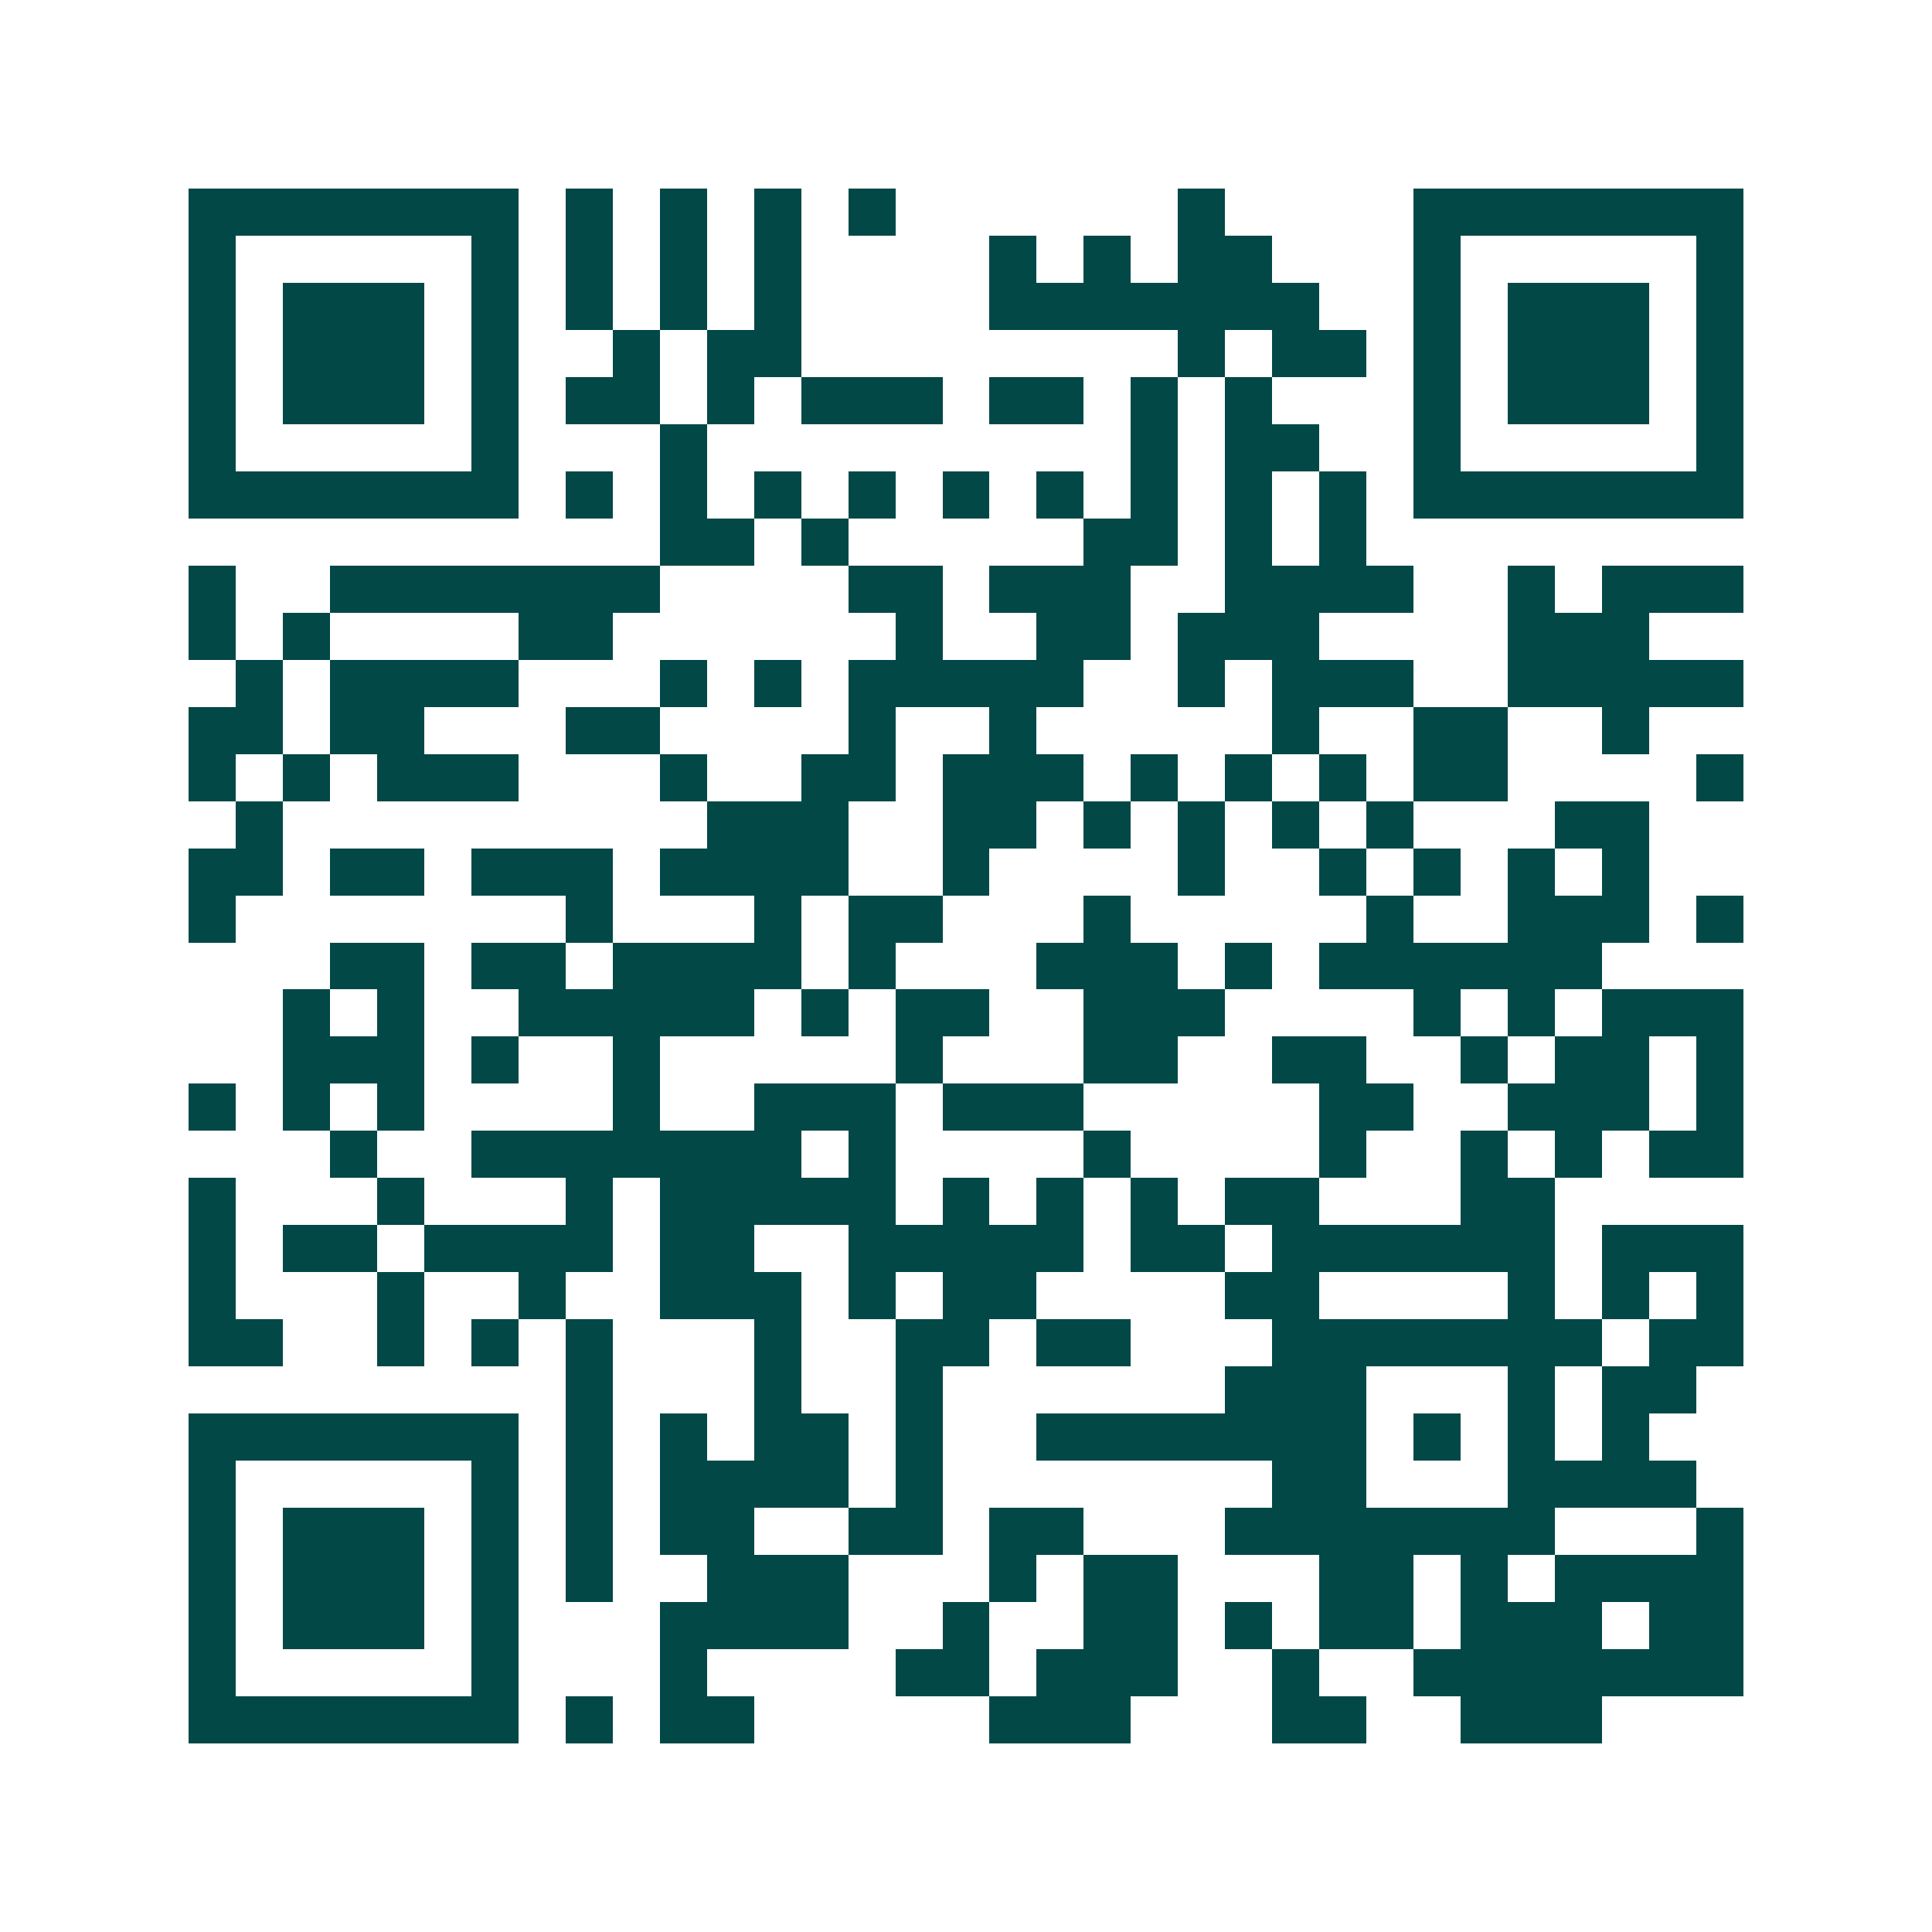 <svg xmlns="http://www.w3.org/2000/svg" width="200" height="200" viewBox="0 0 41 41" shape-rendering="crispEdges"><path fill="#ffffff" d="M0 0h41v41H0z"/><path stroke="#014847" d="M4 4.5h7m1 0h1m1 0h1m1 0h1m1 0h1m6 0h1m4 0h7M4 5.5h1m5 0h1m1 0h1m1 0h1m1 0h1m4 0h1m1 0h1m1 0h2m3 0h1m5 0h1M4 6.5h1m1 0h3m1 0h1m1 0h1m1 0h1m1 0h1m4 0h7m2 0h1m1 0h3m1 0h1M4 7.5h1m1 0h3m1 0h1m2 0h1m1 0h2m8 0h1m1 0h2m1 0h1m1 0h3m1 0h1M4 8.5h1m1 0h3m1 0h1m1 0h2m1 0h1m1 0h3m1 0h2m1 0h1m1 0h1m3 0h1m1 0h3m1 0h1M4 9.5h1m5 0h1m3 0h1m9 0h1m1 0h2m2 0h1m5 0h1M4 10.5h7m1 0h1m1 0h1m1 0h1m1 0h1m1 0h1m1 0h1m1 0h1m1 0h1m1 0h1m1 0h7M14 11.5h2m1 0h1m5 0h2m1 0h1m1 0h1M4 12.5h1m2 0h7m4 0h2m1 0h3m2 0h4m2 0h1m1 0h3M4 13.5h1m1 0h1m4 0h2m6 0h1m2 0h2m1 0h3m4 0h3M5 14.5h1m1 0h4m3 0h1m1 0h1m1 0h5m2 0h1m1 0h3m2 0h5M4 15.5h2m1 0h2m3 0h2m4 0h1m2 0h1m5 0h1m2 0h2m2 0h1M4 16.5h1m1 0h1m1 0h3m3 0h1m2 0h2m1 0h3m1 0h1m1 0h1m1 0h1m1 0h2m4 0h1M5 17.5h1m9 0h3m2 0h2m1 0h1m1 0h1m1 0h1m1 0h1m3 0h2M4 18.5h2m1 0h2m1 0h3m1 0h4m2 0h1m4 0h1m2 0h1m1 0h1m1 0h1m1 0h1M4 19.5h1m7 0h1m3 0h1m1 0h2m3 0h1m5 0h1m2 0h3m1 0h1M7 20.5h2m1 0h2m1 0h4m1 0h1m3 0h3m1 0h1m1 0h6M6 21.5h1m1 0h1m2 0h5m1 0h1m1 0h2m2 0h3m4 0h1m1 0h1m1 0h3M6 22.5h3m1 0h1m2 0h1m5 0h1m3 0h2m2 0h2m2 0h1m1 0h2m1 0h1M4 23.5h1m1 0h1m1 0h1m4 0h1m2 0h3m1 0h3m5 0h2m2 0h3m1 0h1M7 24.5h1m2 0h7m1 0h1m4 0h1m4 0h1m2 0h1m1 0h1m1 0h2M4 25.5h1m3 0h1m3 0h1m1 0h5m1 0h1m1 0h1m1 0h1m1 0h2m3 0h2M4 26.5h1m1 0h2m1 0h4m1 0h2m2 0h5m1 0h2m1 0h6m1 0h3M4 27.5h1m3 0h1m2 0h1m2 0h3m1 0h1m1 0h2m4 0h2m4 0h1m1 0h1m1 0h1M4 28.5h2m2 0h1m1 0h1m1 0h1m3 0h1m2 0h2m1 0h2m3 0h7m1 0h2M12 29.5h1m3 0h1m2 0h1m6 0h3m3 0h1m1 0h2M4 30.5h7m1 0h1m1 0h1m1 0h2m1 0h1m2 0h7m1 0h1m1 0h1m1 0h1M4 31.5h1m5 0h1m1 0h1m1 0h4m1 0h1m7 0h2m3 0h4M4 32.5h1m1 0h3m1 0h1m1 0h1m1 0h2m2 0h2m1 0h2m3 0h7m3 0h1M4 33.5h1m1 0h3m1 0h1m1 0h1m2 0h3m3 0h1m1 0h2m3 0h2m1 0h1m1 0h4M4 34.5h1m1 0h3m1 0h1m3 0h4m2 0h1m2 0h2m1 0h1m1 0h2m1 0h3m1 0h2M4 35.5h1m5 0h1m3 0h1m4 0h2m1 0h3m2 0h1m2 0h7M4 36.5h7m1 0h1m1 0h2m5 0h3m3 0h2m2 0h3"/></svg>
